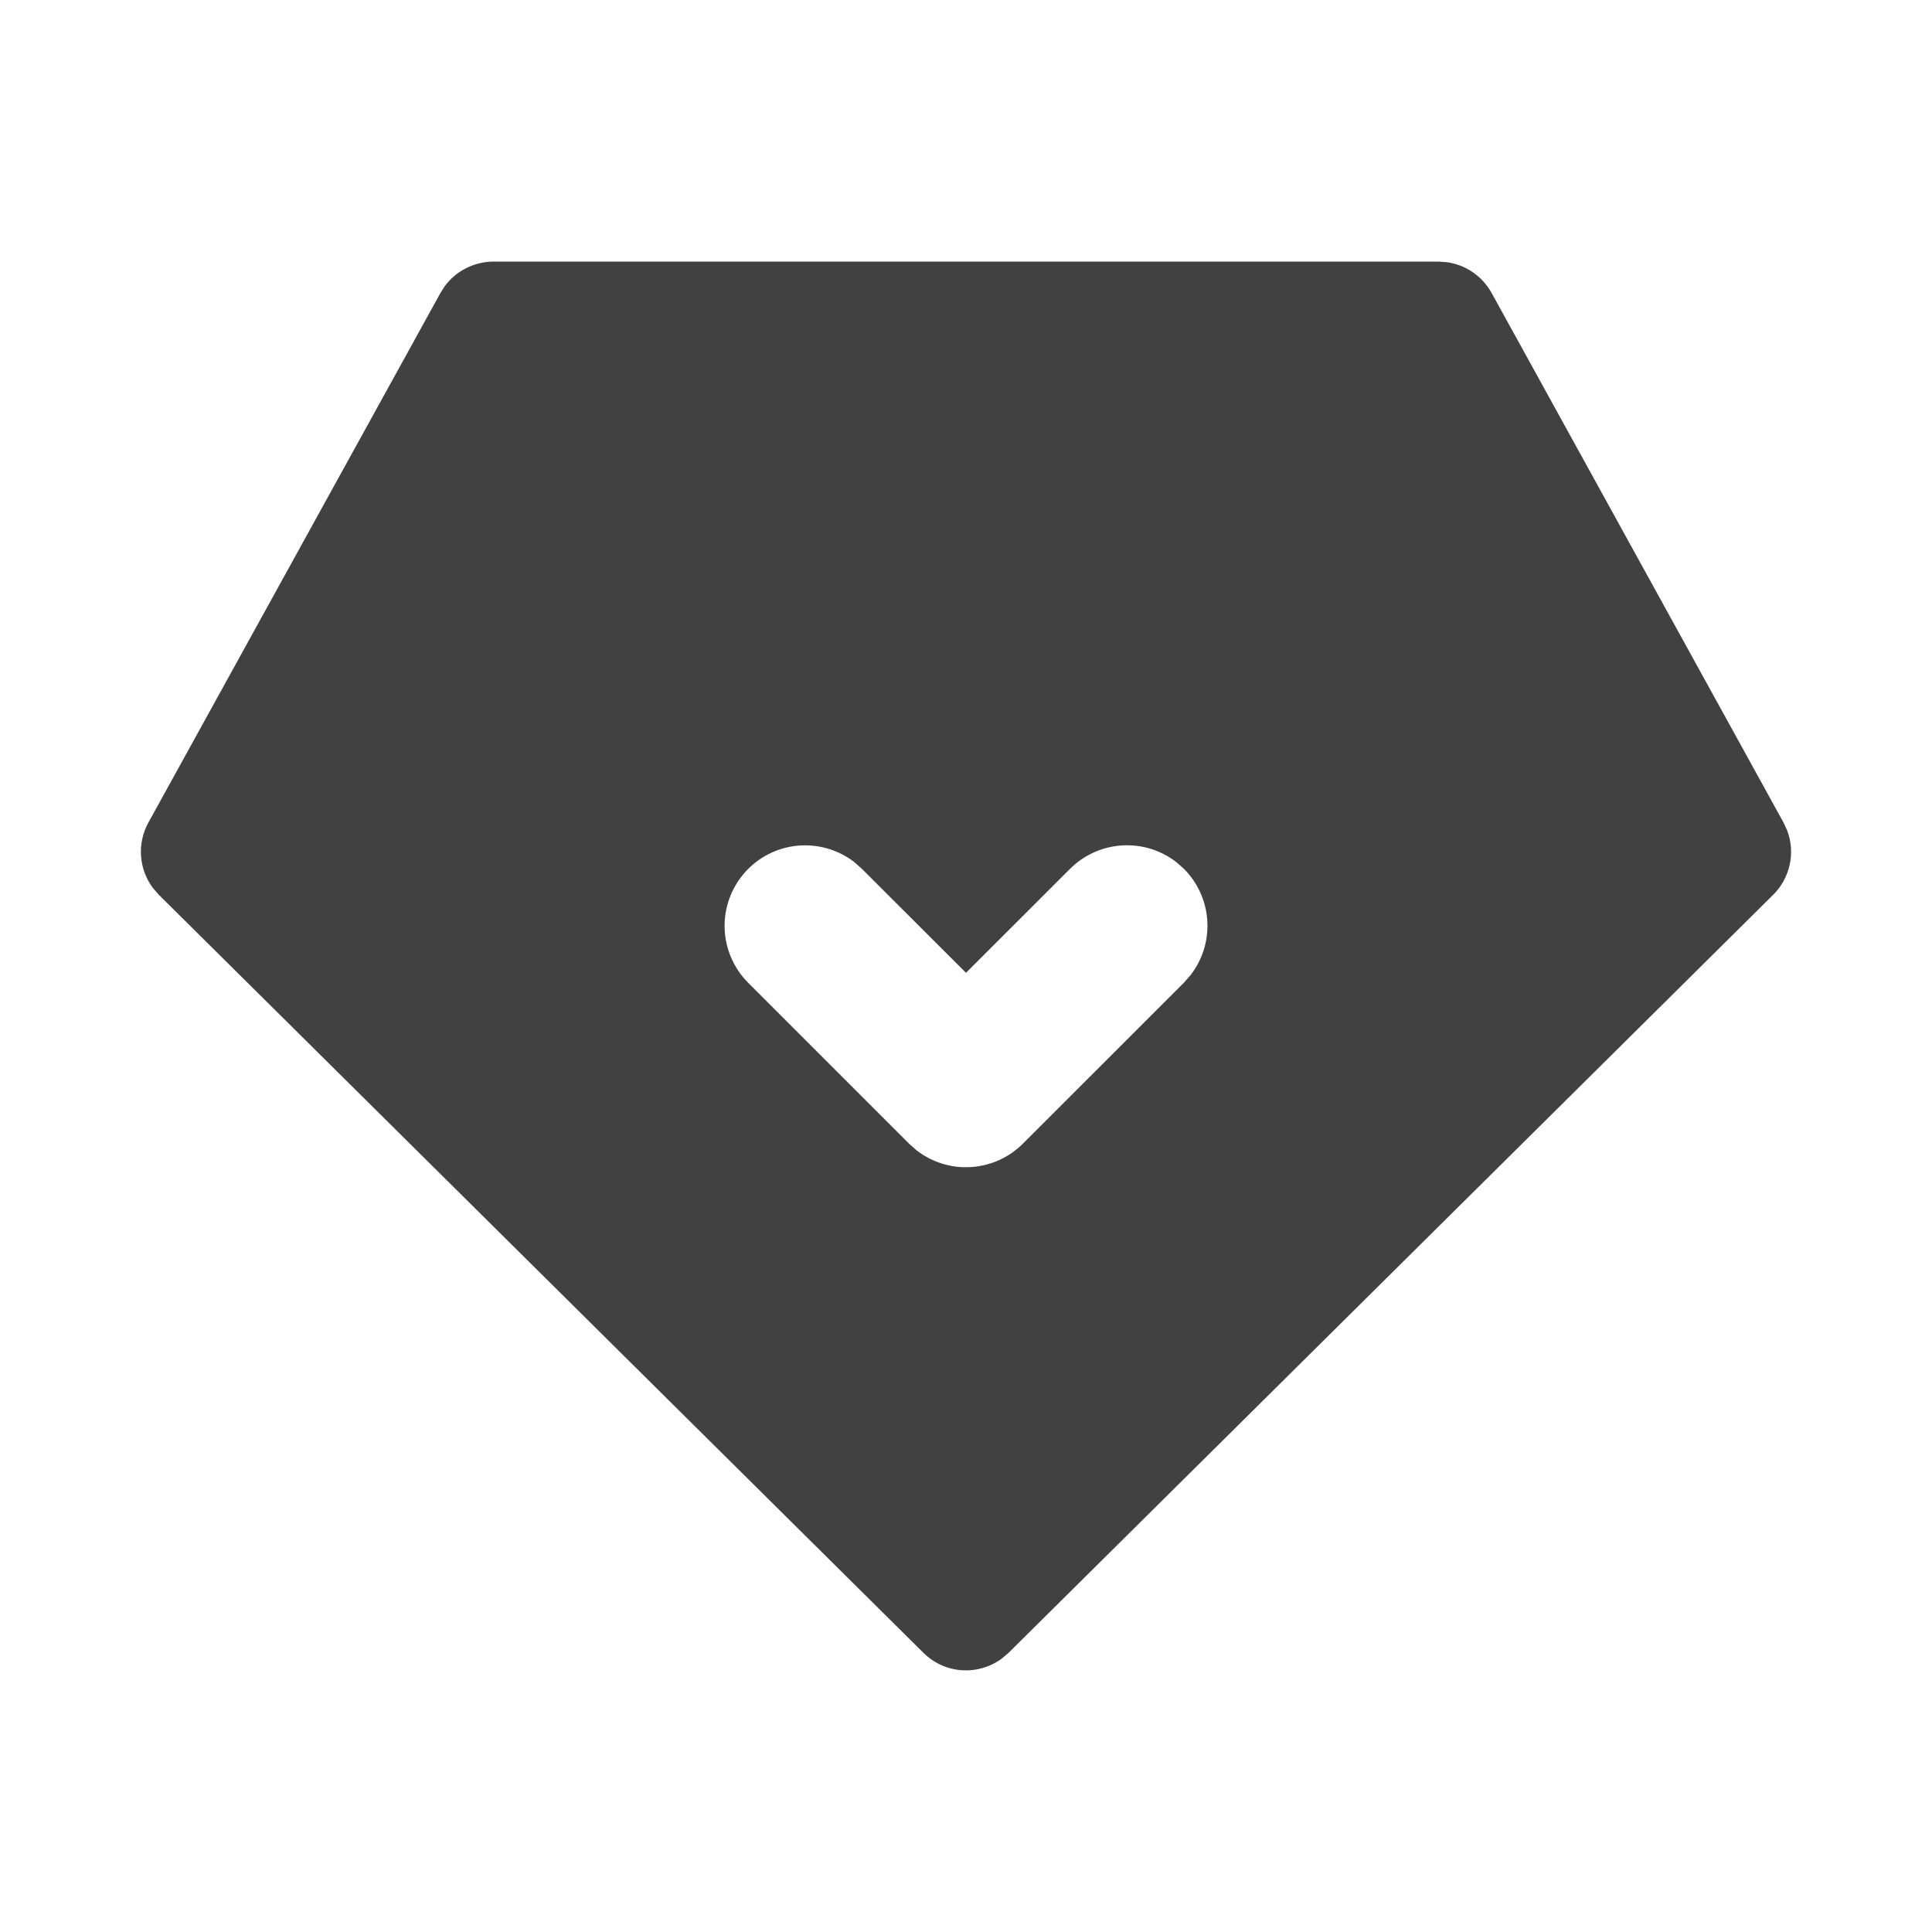 <svg width="30" height="30" viewBox="0 0 30 30" fill="none" xmlns="http://www.w3.org/2000/svg">
<path d="M22.338 4.062L22.466 4.071C22.611 4.091 22.749 4.144 22.869 4.227C22.989 4.309 23.089 4.419 23.16 4.546L27.696 12.775L27.753 12.9C27.816 13.069 27.829 13.252 27.79 13.428C27.751 13.604 27.663 13.766 27.535 13.893L15.66 25.666L15.555 25.755C15.375 25.887 15.154 25.951 14.931 25.935C14.708 25.919 14.498 25.823 14.34 25.666L2.465 13.893L2.375 13.789C2.267 13.645 2.202 13.472 2.19 13.292C2.177 13.113 2.217 12.933 2.303 12.775L6.84 4.548L6.908 4.441C6.996 4.324 7.109 4.228 7.24 4.163C7.37 4.097 7.515 4.063 7.661 4.062H22.337H22.338ZM13.266 13.387C13.015 13.193 12.699 13.102 12.383 13.132C12.067 13.162 11.774 13.311 11.564 13.55C11.354 13.788 11.242 14.097 11.252 14.415C11.262 14.732 11.392 15.034 11.616 15.259L14.116 17.759L14.233 17.863C14.474 18.049 14.774 18.142 15.078 18.122C15.382 18.103 15.668 17.974 15.883 17.759L18.384 15.259L18.487 15.141C18.674 14.901 18.766 14.6 18.747 14.297C18.728 13.993 18.599 13.707 18.384 13.491L18.266 13.387C18.026 13.201 17.725 13.108 17.421 13.128C17.118 13.147 16.831 13.276 16.616 13.491L15 15.106L13.383 13.491L13.266 13.387Z" fill="#414141"/>
</svg>
